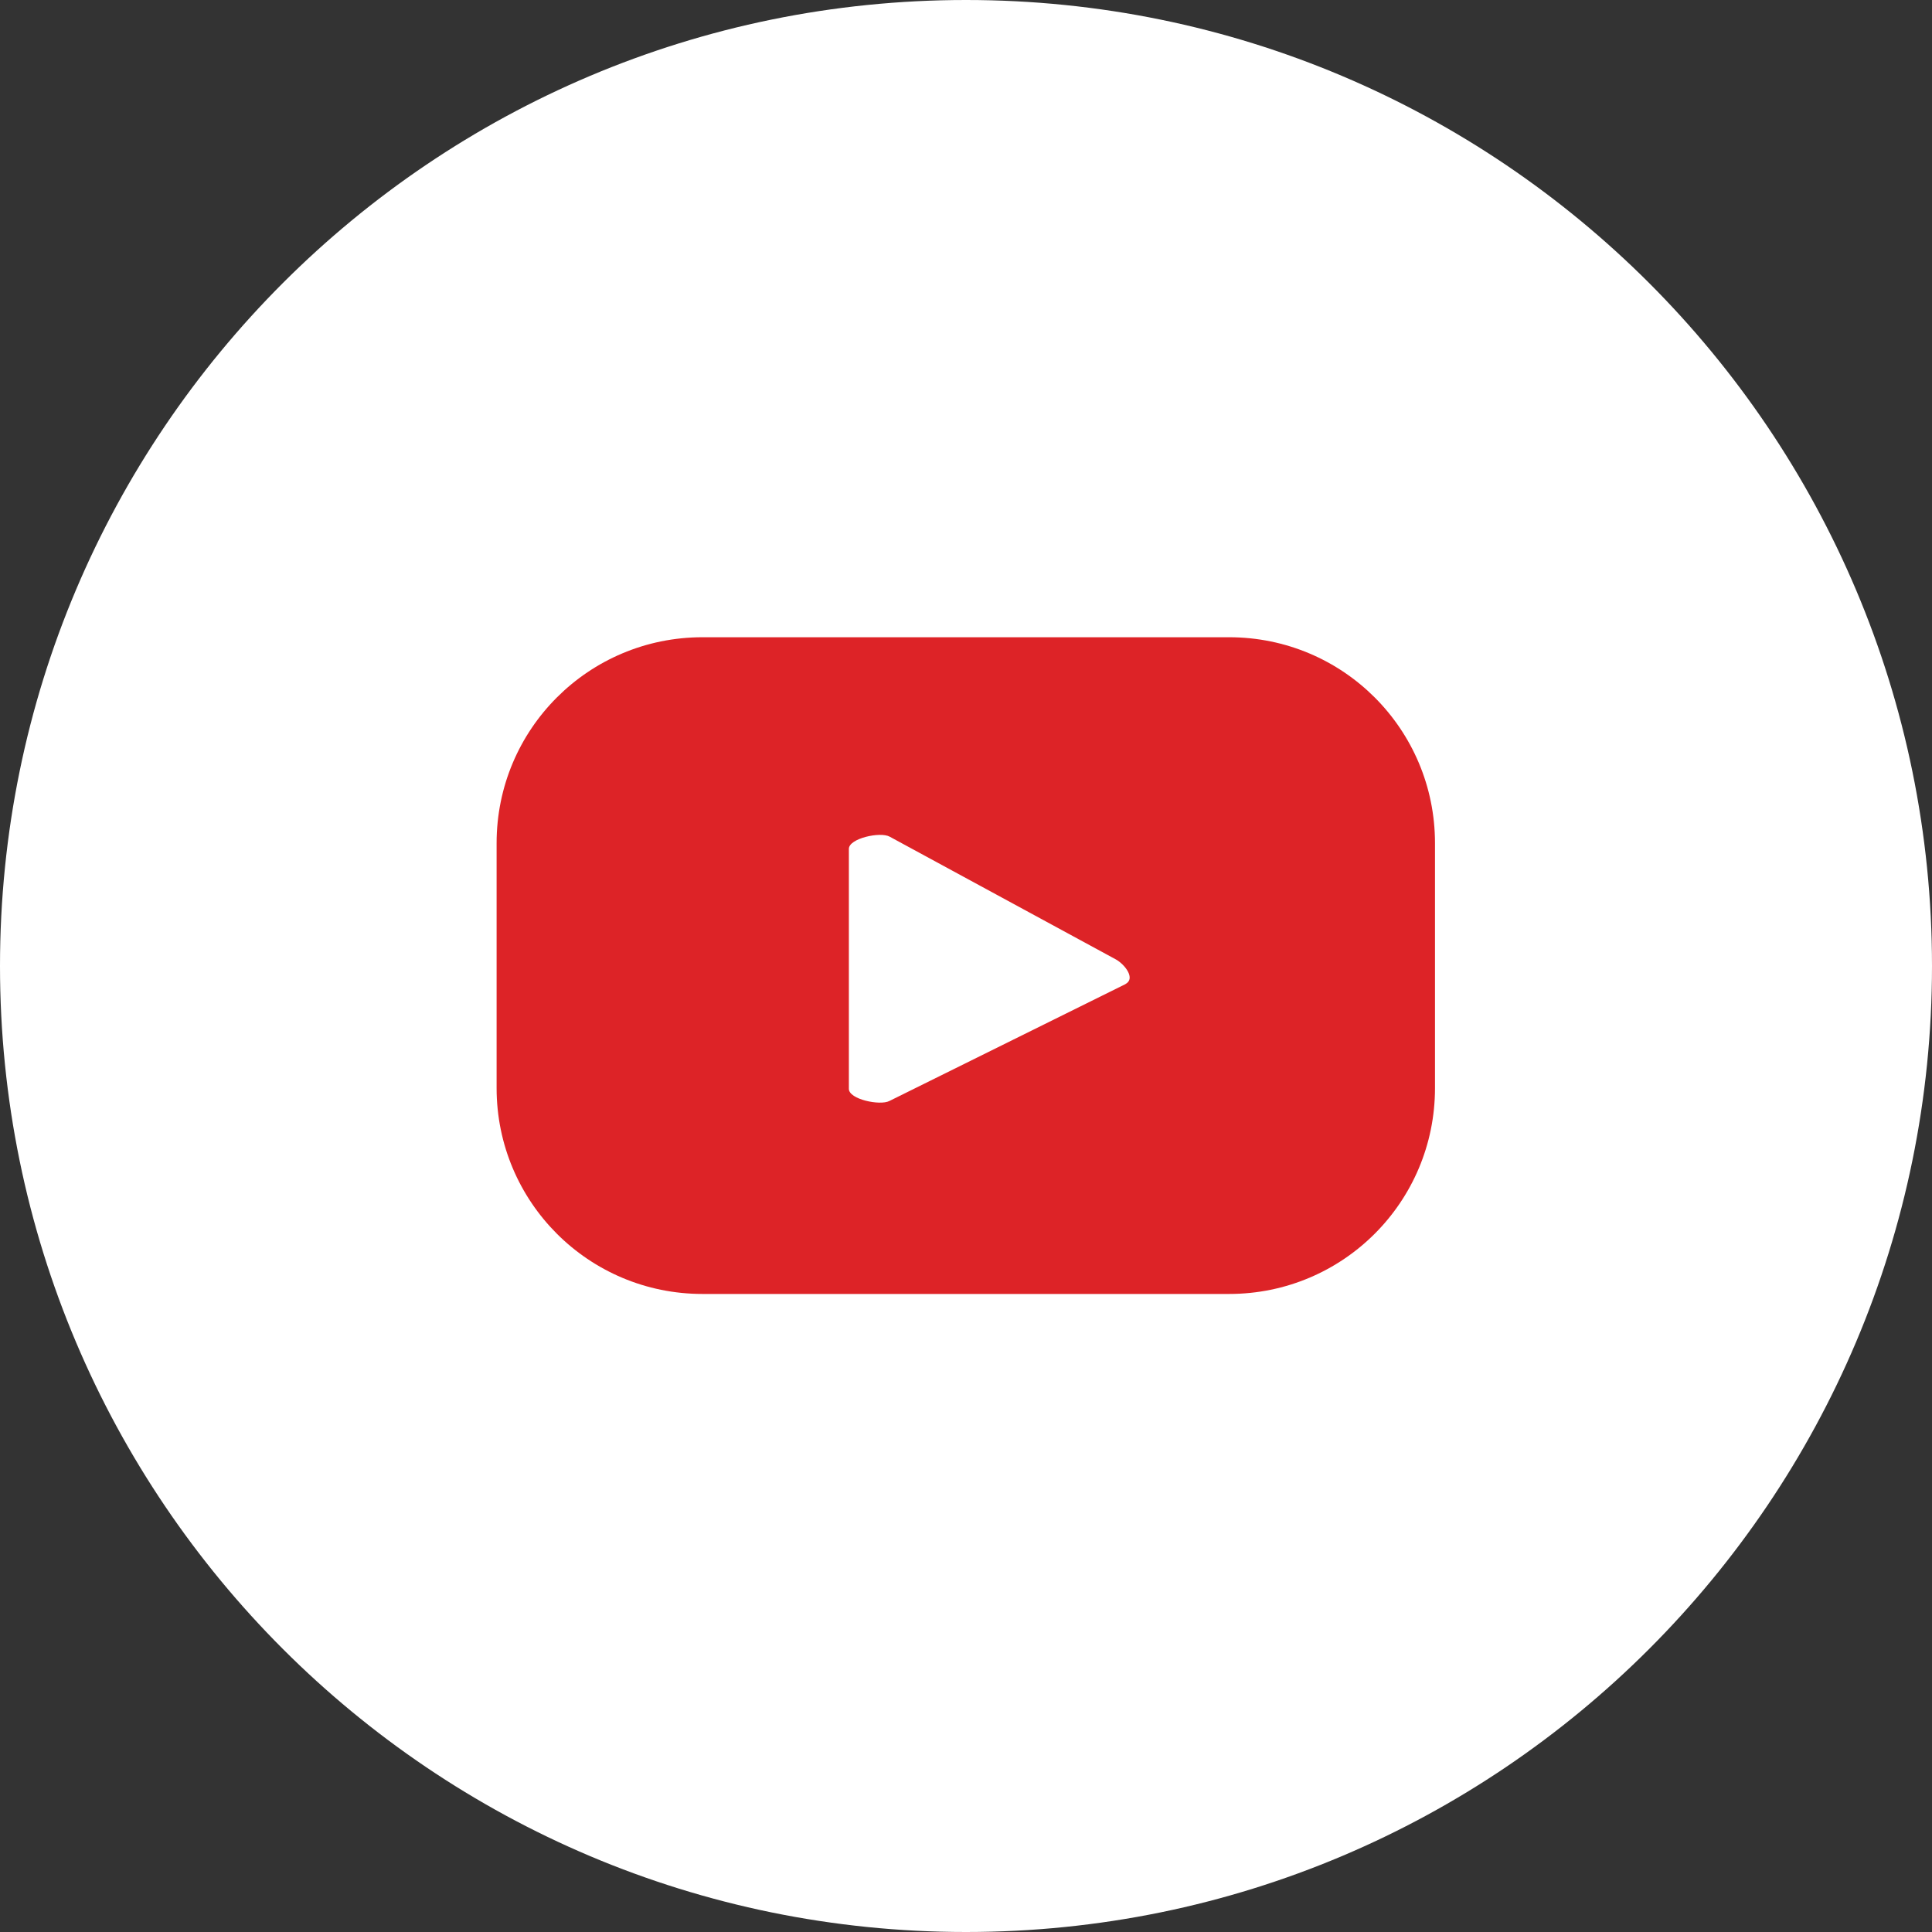 <svg width="24" height="24" viewBox="0 0 24 24" fill="none" xmlns="http://www.w3.org/2000/svg">
<rect x="0" y="0" width="24" height="24" fill="#333333" stroke="none"/>
<path d="M12 24C18.627 24 24 18.627 24 12C24 5.373 18.627 0 12 0C5.373 0 0 5.373 0 12C0 18.627 5.373 24 12 24Z" fill="white"/>
<path d="M17.826 10.474C17.826 9.059 16.683 7.916 15.268 7.916H8.727C7.312 7.916 6.169 9.059 6.169 10.474V13.516C6.169 14.931 7.312 16.074 8.727 16.074H15.268C16.683 16.074 17.826 14.931 17.826 13.516V10.474ZM13.979 12.226L11.048 13.677C10.932 13.737 10.545 13.657 10.545 13.526V10.545C10.545 10.414 10.938 10.328 11.053 10.394L13.863 11.919C13.979 11.985 14.105 12.156 13.984 12.222L13.979 12.226Z" fill="#DD2327"/>
</svg>
